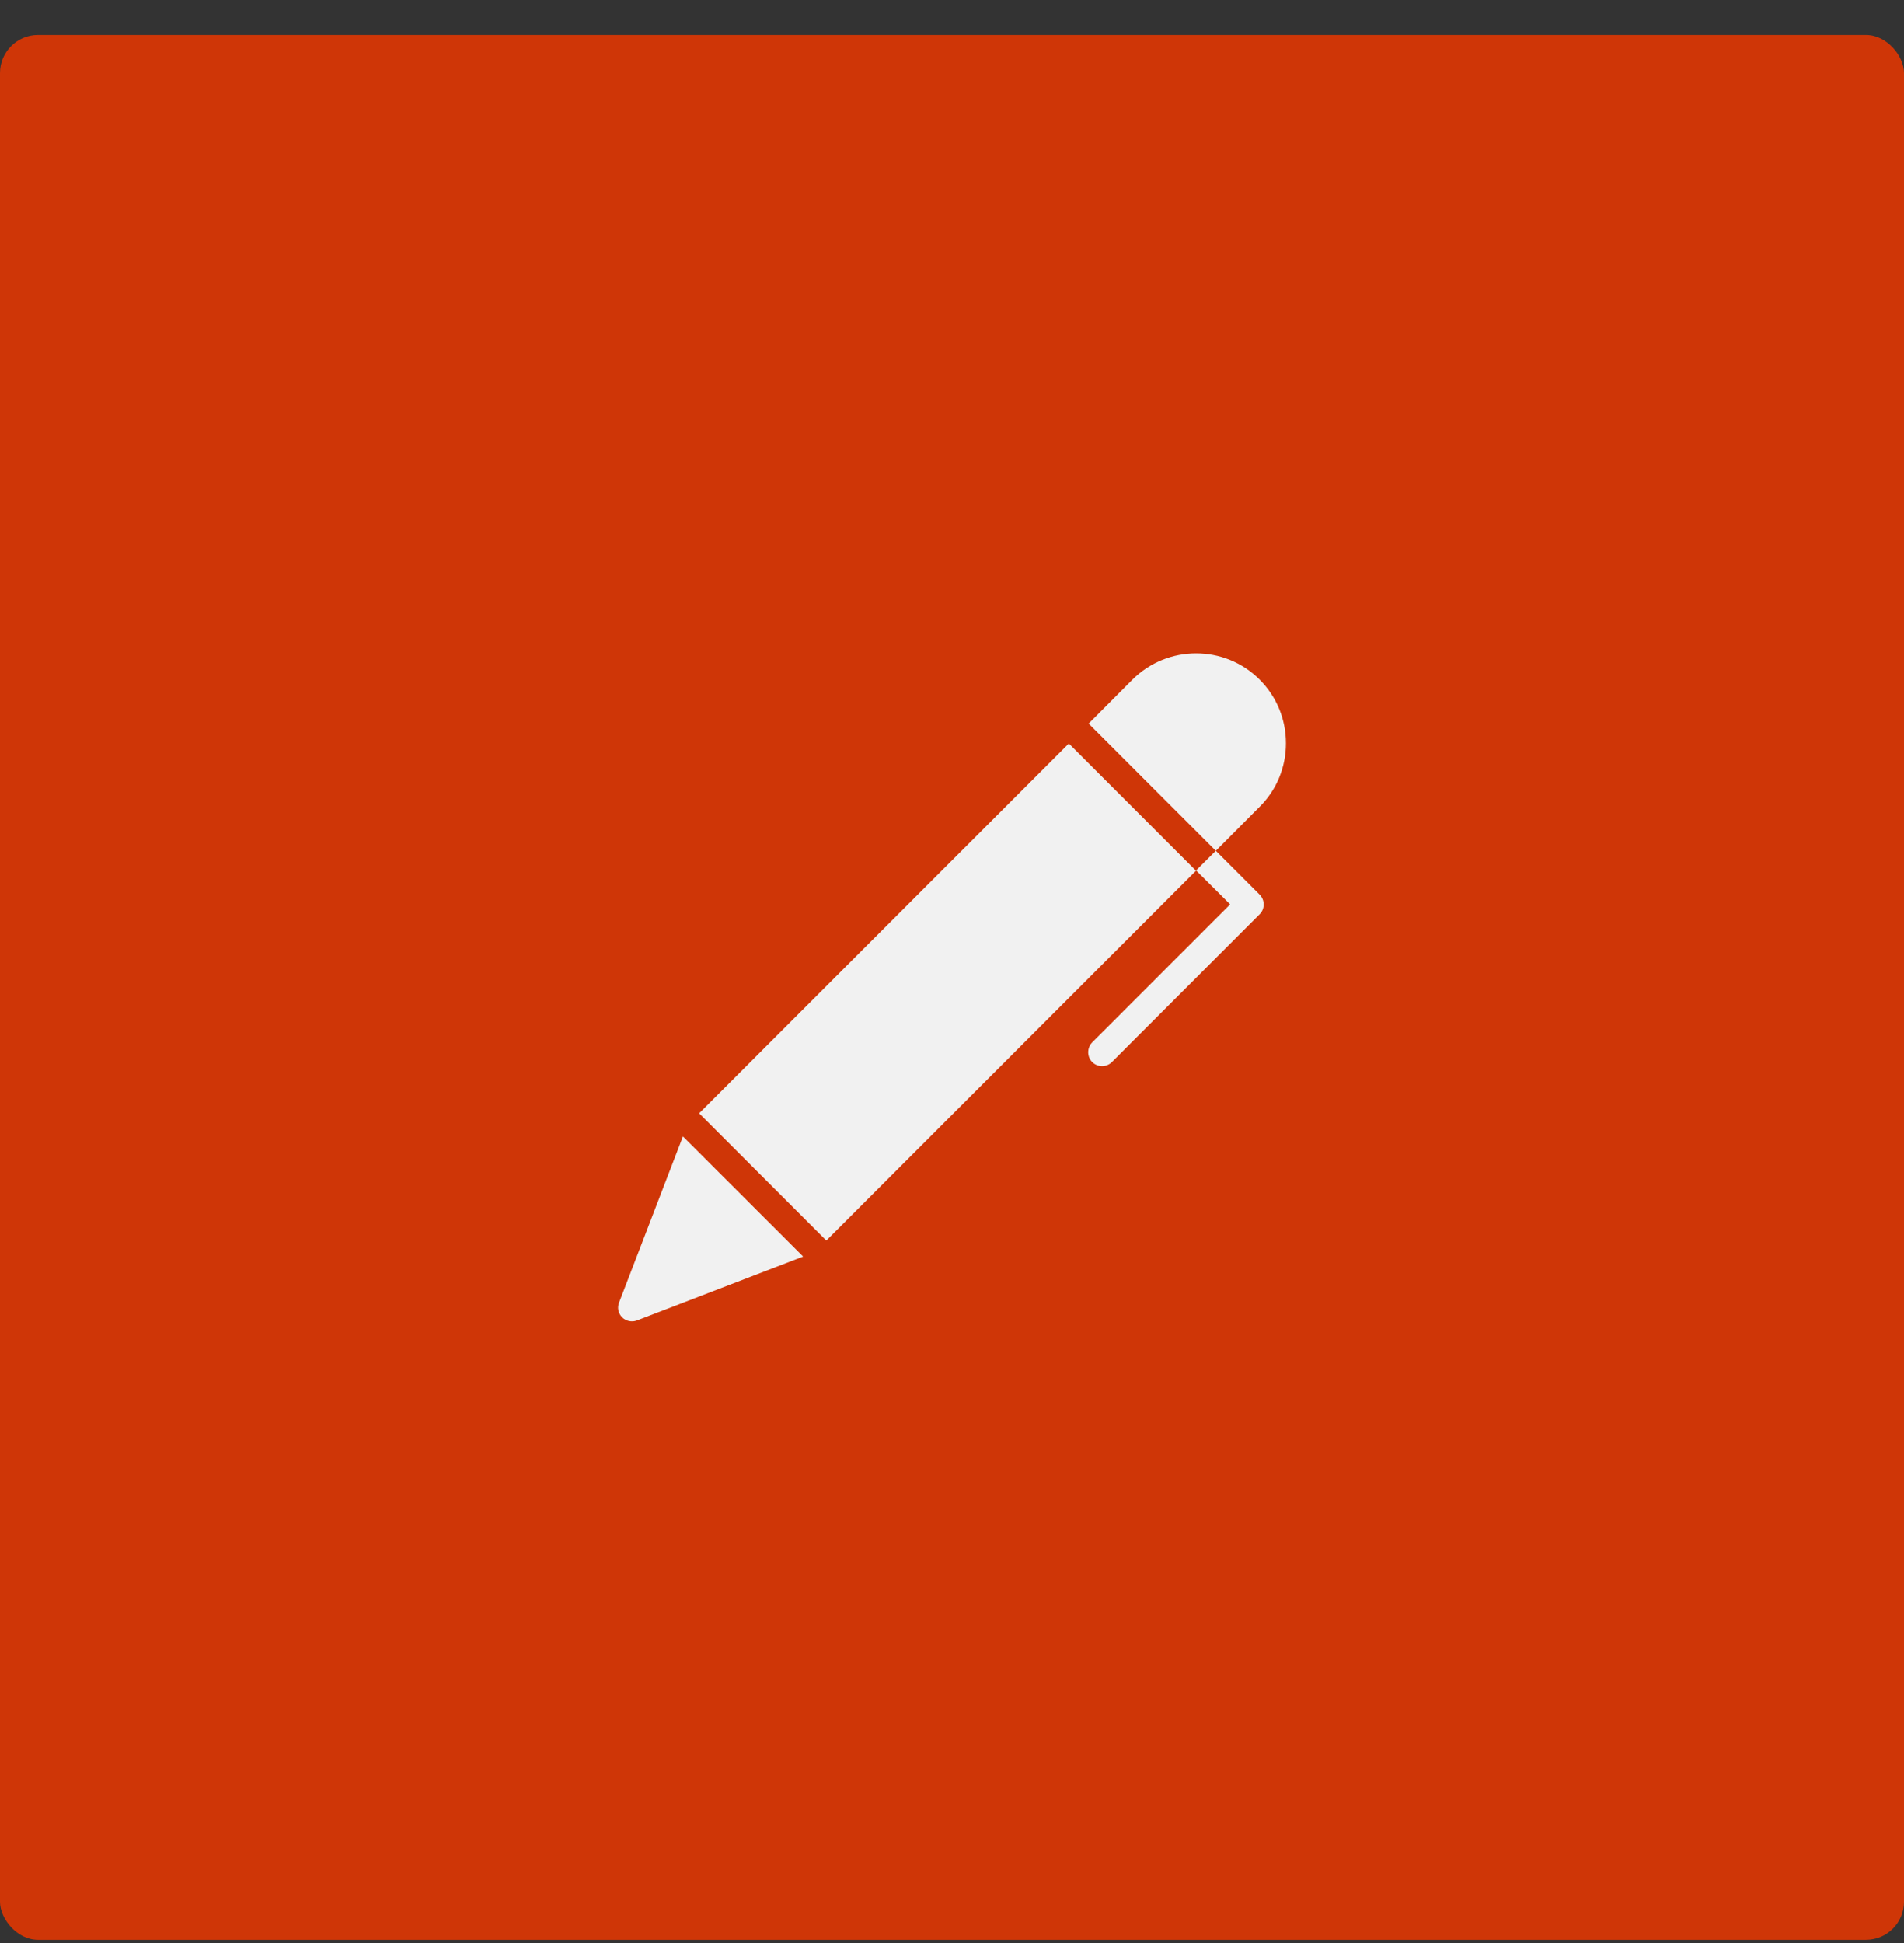 <?xml version="1.0" encoding="UTF-8"?> <svg xmlns="http://www.w3.org/2000/svg" width="50" height="51" viewBox="0 0 50 51" fill="none"><rect x="0" y="0" width="50" height="51" fill="#333333" stroke="none"/><rect y="0.917" width="50" height="50" rx="1" fill="#CF3607"></rect><path d="M16.258 34.188C16.203 34.323 16.236 34.476 16.338 34.579C16.388 34.628 16.452 34.662 16.521 34.676C16.591 34.691 16.663 34.685 16.729 34.659L21.091 32.982L17.934 29.829L16.258 34.188ZM18.36 29.222L28.068 19.515L31.407 22.855L21.7 32.562L18.36 29.222ZM33.769 19.508C33.769 18.879 33.524 18.284 33.078 17.838C32.158 16.917 30.66 16.921 29.739 17.838L28.588 18.993L31.928 22.332L33.078 21.177C33.298 20.959 33.473 20.698 33.591 20.412C33.71 20.125 33.77 19.818 33.769 19.508Z" fill="#F1F1F1"></path><path d="M31.928 22.331L31.409 22.847L32.304 23.738L28.683 27.359C28.541 27.505 28.541 27.735 28.683 27.878C28.752 27.946 28.844 27.984 28.941 27.984C29.037 27.984 29.13 27.946 29.198 27.878L33.078 23.998C33.112 23.964 33.139 23.924 33.158 23.879C33.176 23.835 33.185 23.788 33.185 23.74C33.185 23.692 33.176 23.645 33.158 23.601C33.139 23.556 33.112 23.516 33.078 23.482L31.928 22.331Z" fill="#F1F1F1"></path></svg> 